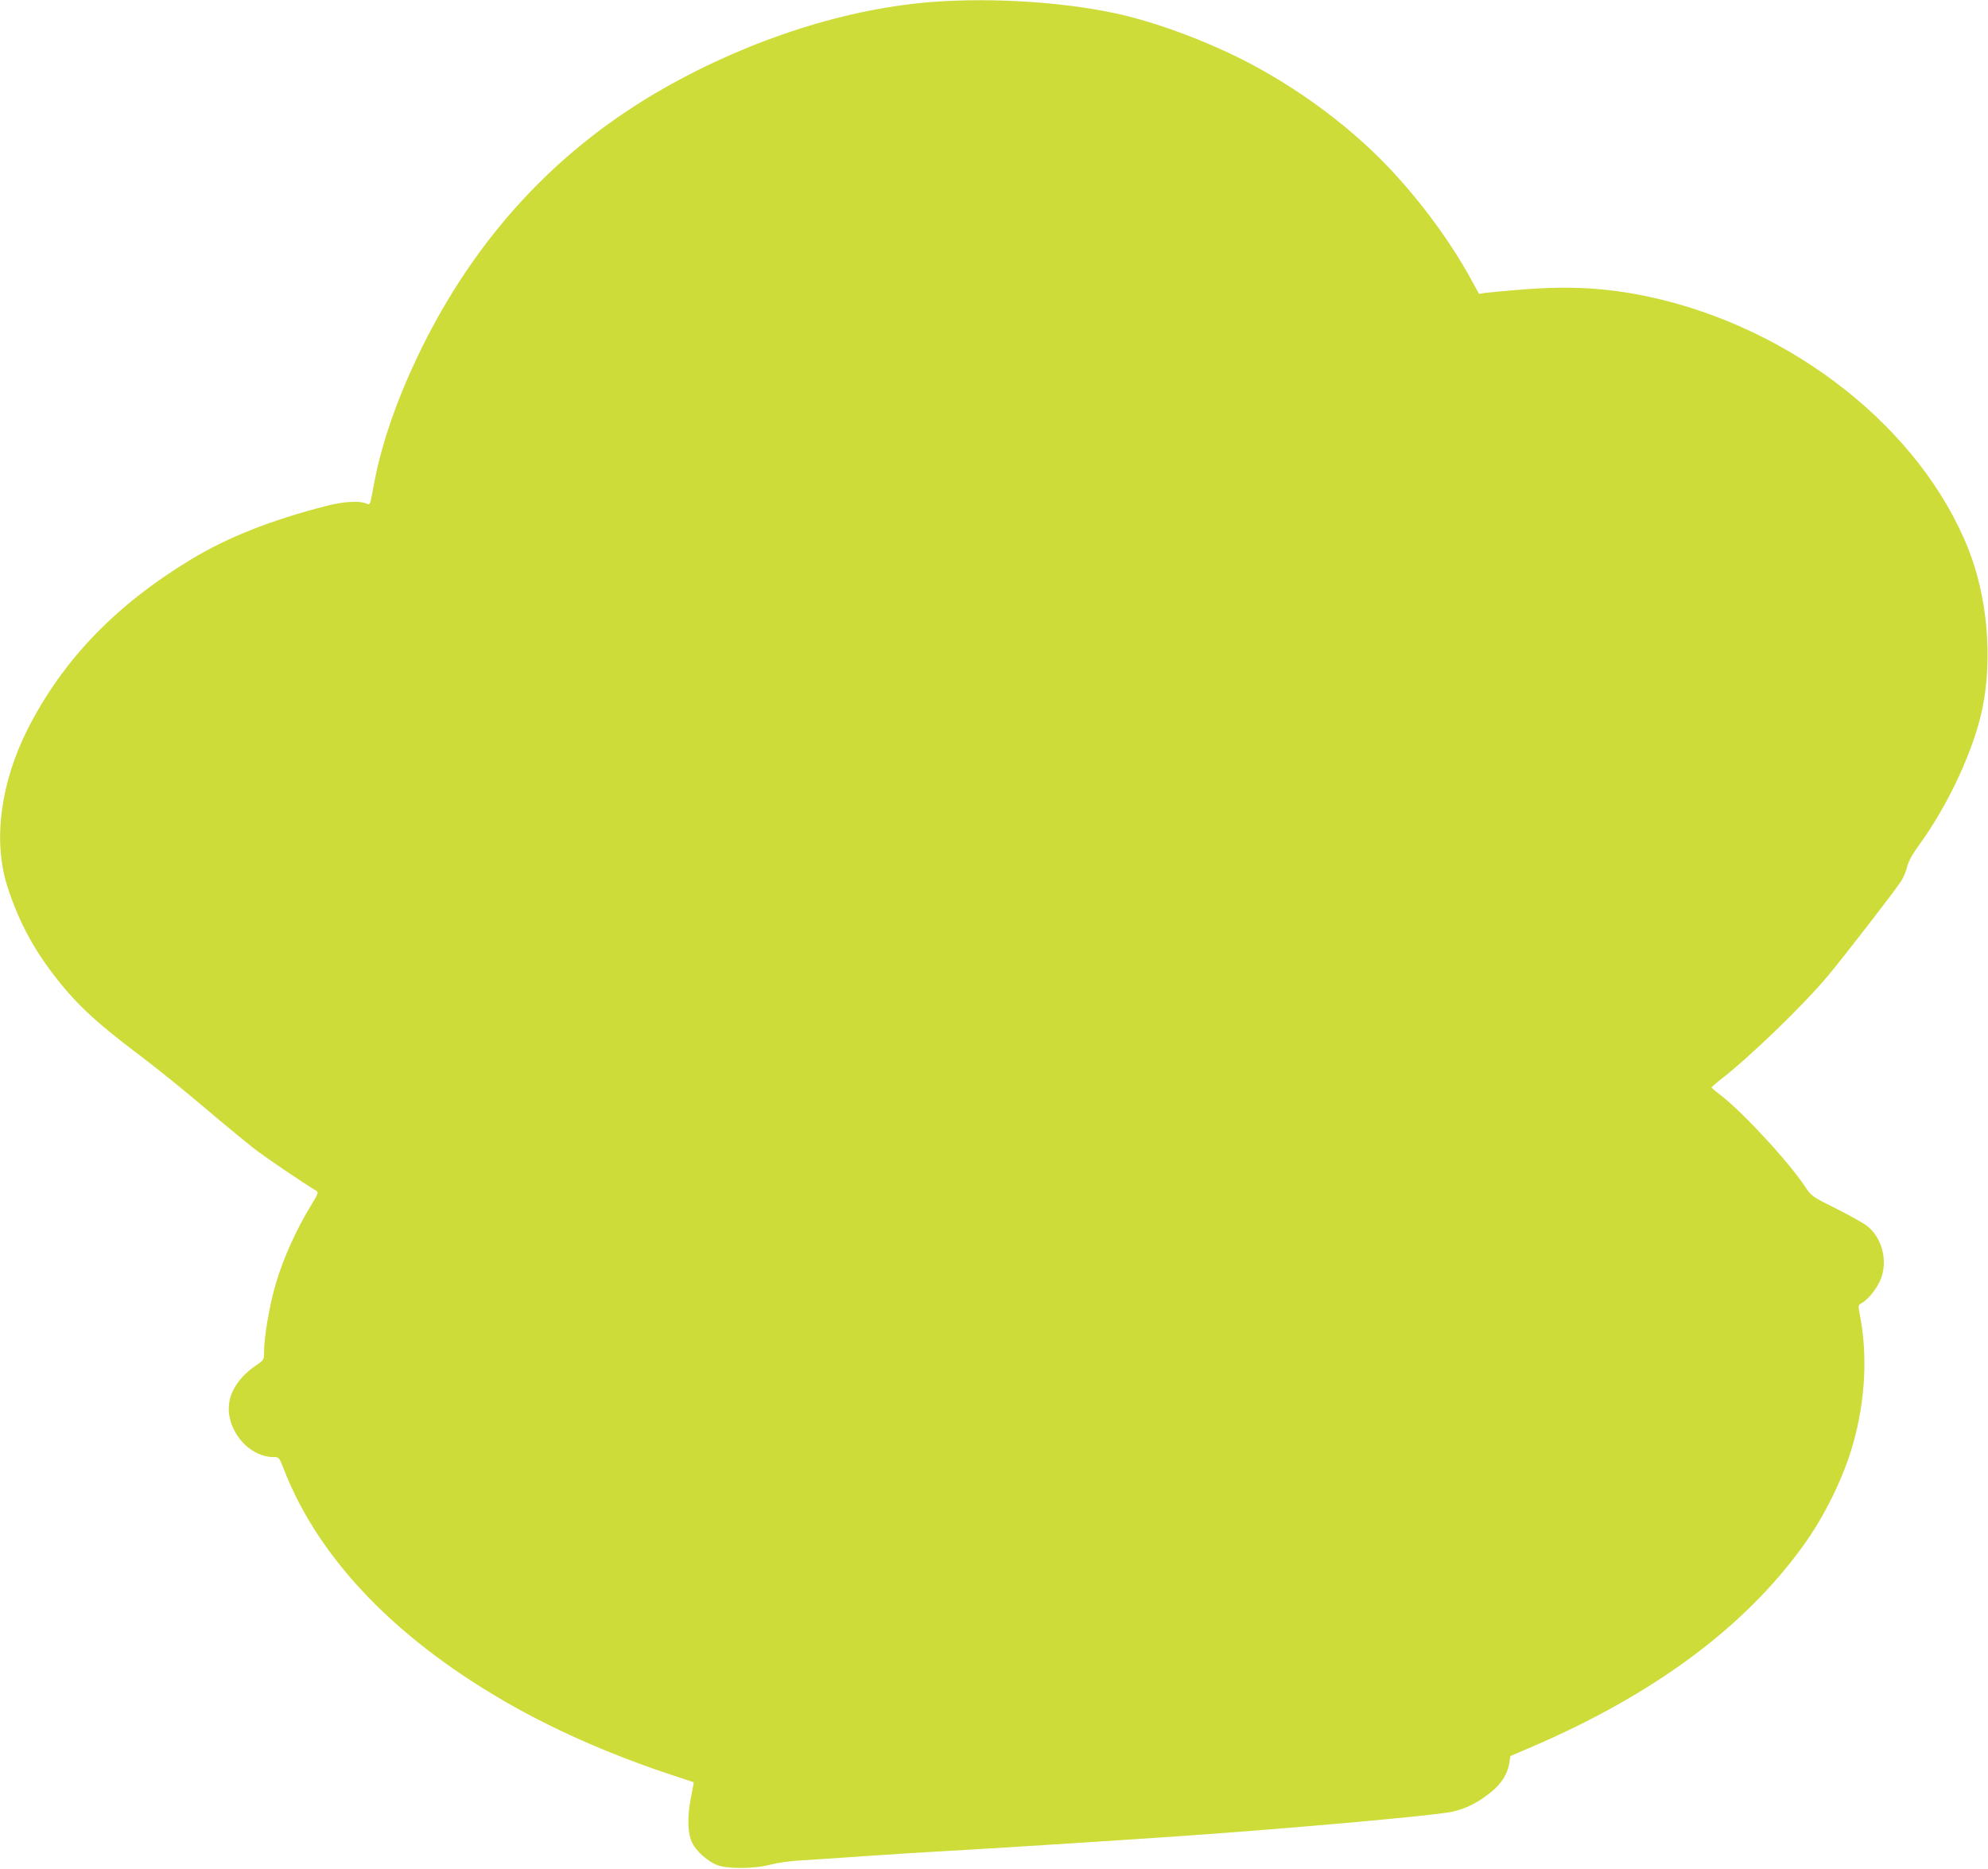 <?xml version="1.0" standalone="no"?>
<!DOCTYPE svg PUBLIC "-//W3C//DTD SVG 20010904//EN"
 "http://www.w3.org/TR/2001/REC-SVG-20010904/DTD/svg10.dtd">
<svg version="1.0" xmlns="http://www.w3.org/2000/svg"
 width="1280pt" height="1203pt" viewBox="0 0 1280 1203"
 preserveAspectRatio="xMidYMid meet">
<g transform="translate(0,1203) scale(0.1,-0.1)"
fill="#cddc39" stroke="none">
<path d="M6025 12019 c-563 -39 -1190 -239 -1750 -557 -658 -374 -1168 -910
-1526 -1605 -168 -327 -287 -654 -340 -937 -28 -152 -24 -142 -54 -130 -45 17
-146 11 -250 -16 -357 -91 -638 -202 -876 -346 -484 -293 -823 -645 -1049
-1088 -176 -347 -226 -720 -134 -1012 66 -208 156 -383 287 -557 148 -196 271
-312 568 -536 97 -73 281 -221 407 -328 127 -108 273 -228 324 -268 74 -58
312 -219 404 -275 16 -9 13 -17 -31 -90 -97 -158 -179 -340 -228 -504 -41
-136 -77 -347 -77 -448 0 -45 -2 -48 -50 -81 -125 -85 -187 -194 -176 -306 16
-153 149 -285 286 -285 36 0 37 -1 65 -72 226 -589 740 -1119 1490 -1538 303
-169 647 -317 1020 -440 72 -24 131 -43 132 -44 0 -1 -8 -46 -19 -101 -24
-124 -21 -232 10 -291 26 -51 90 -109 150 -137 66 -30 243 -30 357 0 46 12
131 24 200 27 66 4 242 15 390 26 149 10 360 24 470 30 235 12 1165 71 1580
100 728 51 1629 132 1742 156 90 19 169 59 252 126 70 57 106 115 119 188 l7
45 135 58 c787 338 1368 768 1748 1293 141 194 266 450 326 669 76 272 91 560
42 816 -13 67 -13 67 12 81 41 22 100 97 123 157 44 117 7 260 -86 336 -22 18
-112 69 -200 113 -157 78 -162 82 -200 139 -109 165 -408 488 -553 598 -28 21
-52 42 -52 45 1 3 22 21 48 42 191 146 545 488 703 678 113 136 430 546 470
608 15 24 33 66 39 94 9 35 34 81 82 146 187 259 349 611 403 876 65 324 31
711 -90 1018 -307 777 -1132 1429 -2060 1628 -269 57 -506 71 -815 46 -113 -9
-221 -19 -241 -22 l-36 -6 -40 73 c-135 251 -330 518 -541 740 -280 296 -665
570 -1047 746 -240 111 -507 204 -717 248 -337 72 -779 100 -1153 74z"/>
</g>
</svg>
